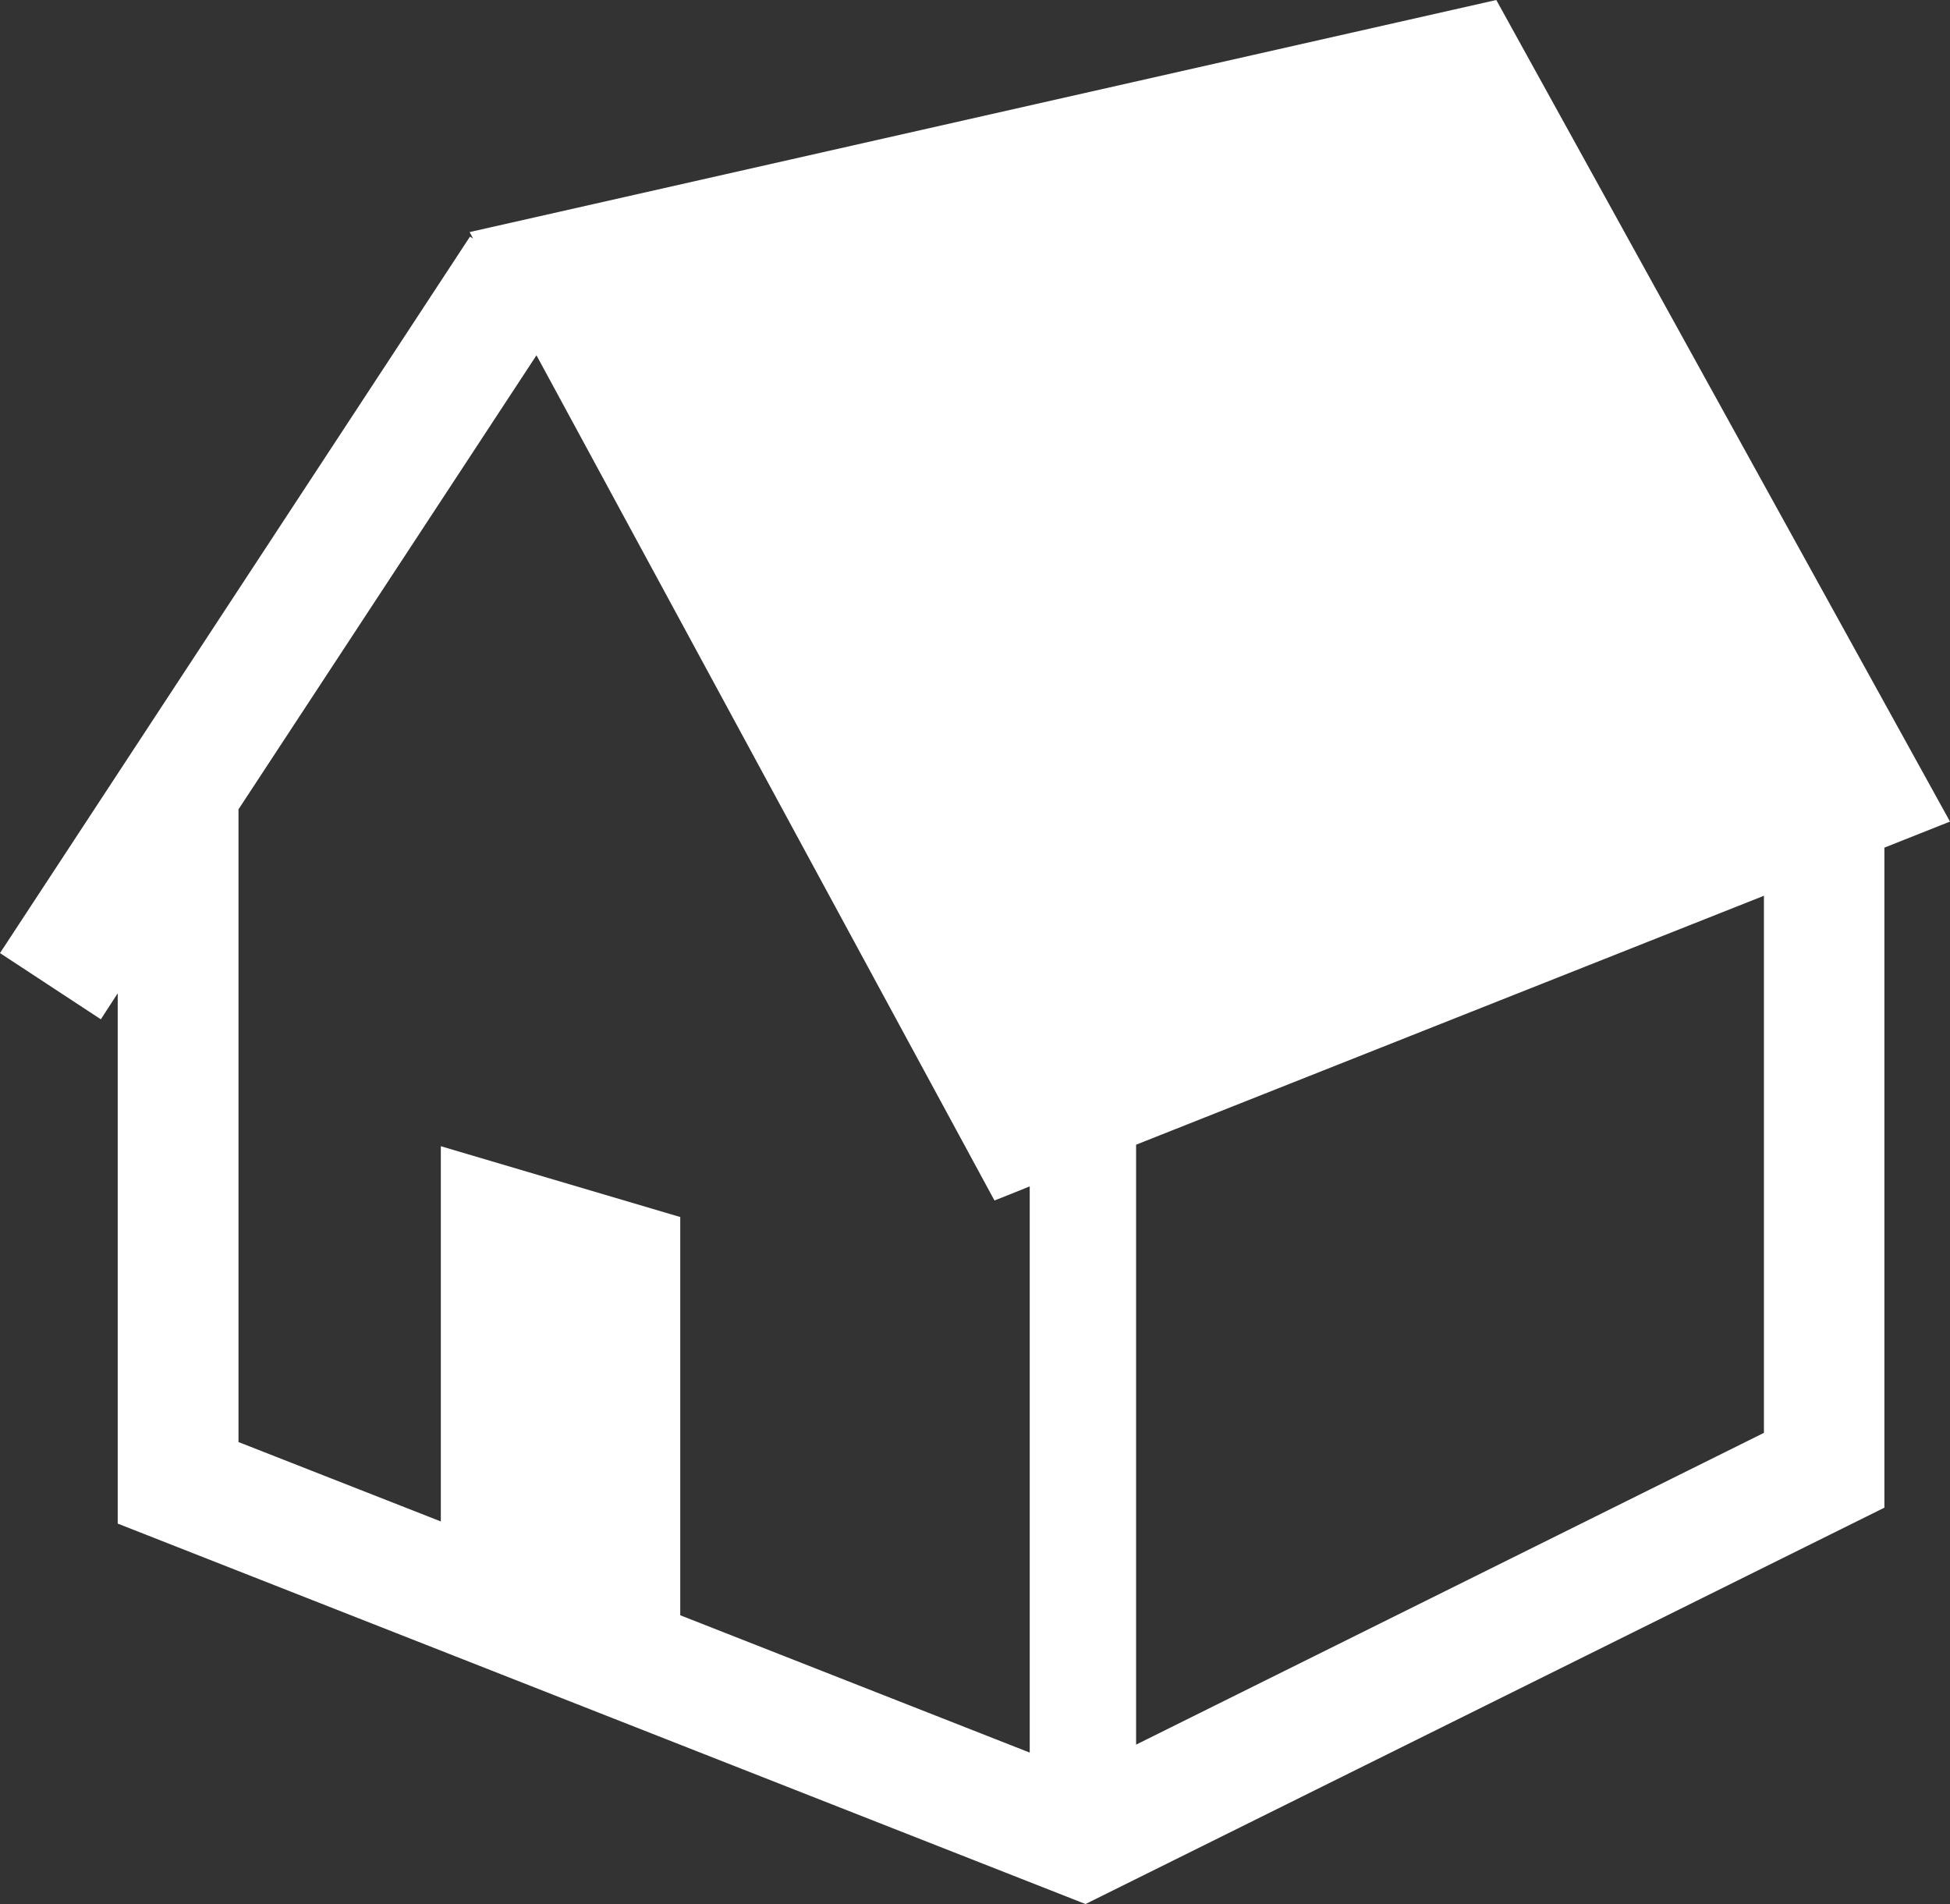 <?xml version="1.0" encoding="UTF-8"?><svg id="b" xmlns="http://www.w3.org/2000/svg" width="63.61" height="62.11" viewBox="0 0 63.61 62.11"><rect x="0" y="0" width="63.61" height="62.11" fill="#333333" stroke="none"/><defs><style>.d{fill:#fff;}</style></defs><g id="c"><path class="d" d="M48.81,0L15.32,7.57l.11,.21-.1-.06L0,31.09l3.29,2.16,.55-.85v17.3l31.57,12.41,26.06-12.93V27.65l2.14-.85L48.81,0Zm-15.22,57.17l-11.4-4.48v-12.99l-7.81-2.31v12.24l-6.6-2.59V26.4l9.72-14.81,14.94,27.57,.48-.19,.67-.27v18.46h0Zm23.95-10.43l-20.48,10.17v-19.57l20.48-8.12v17.53Z"/></g></svg>